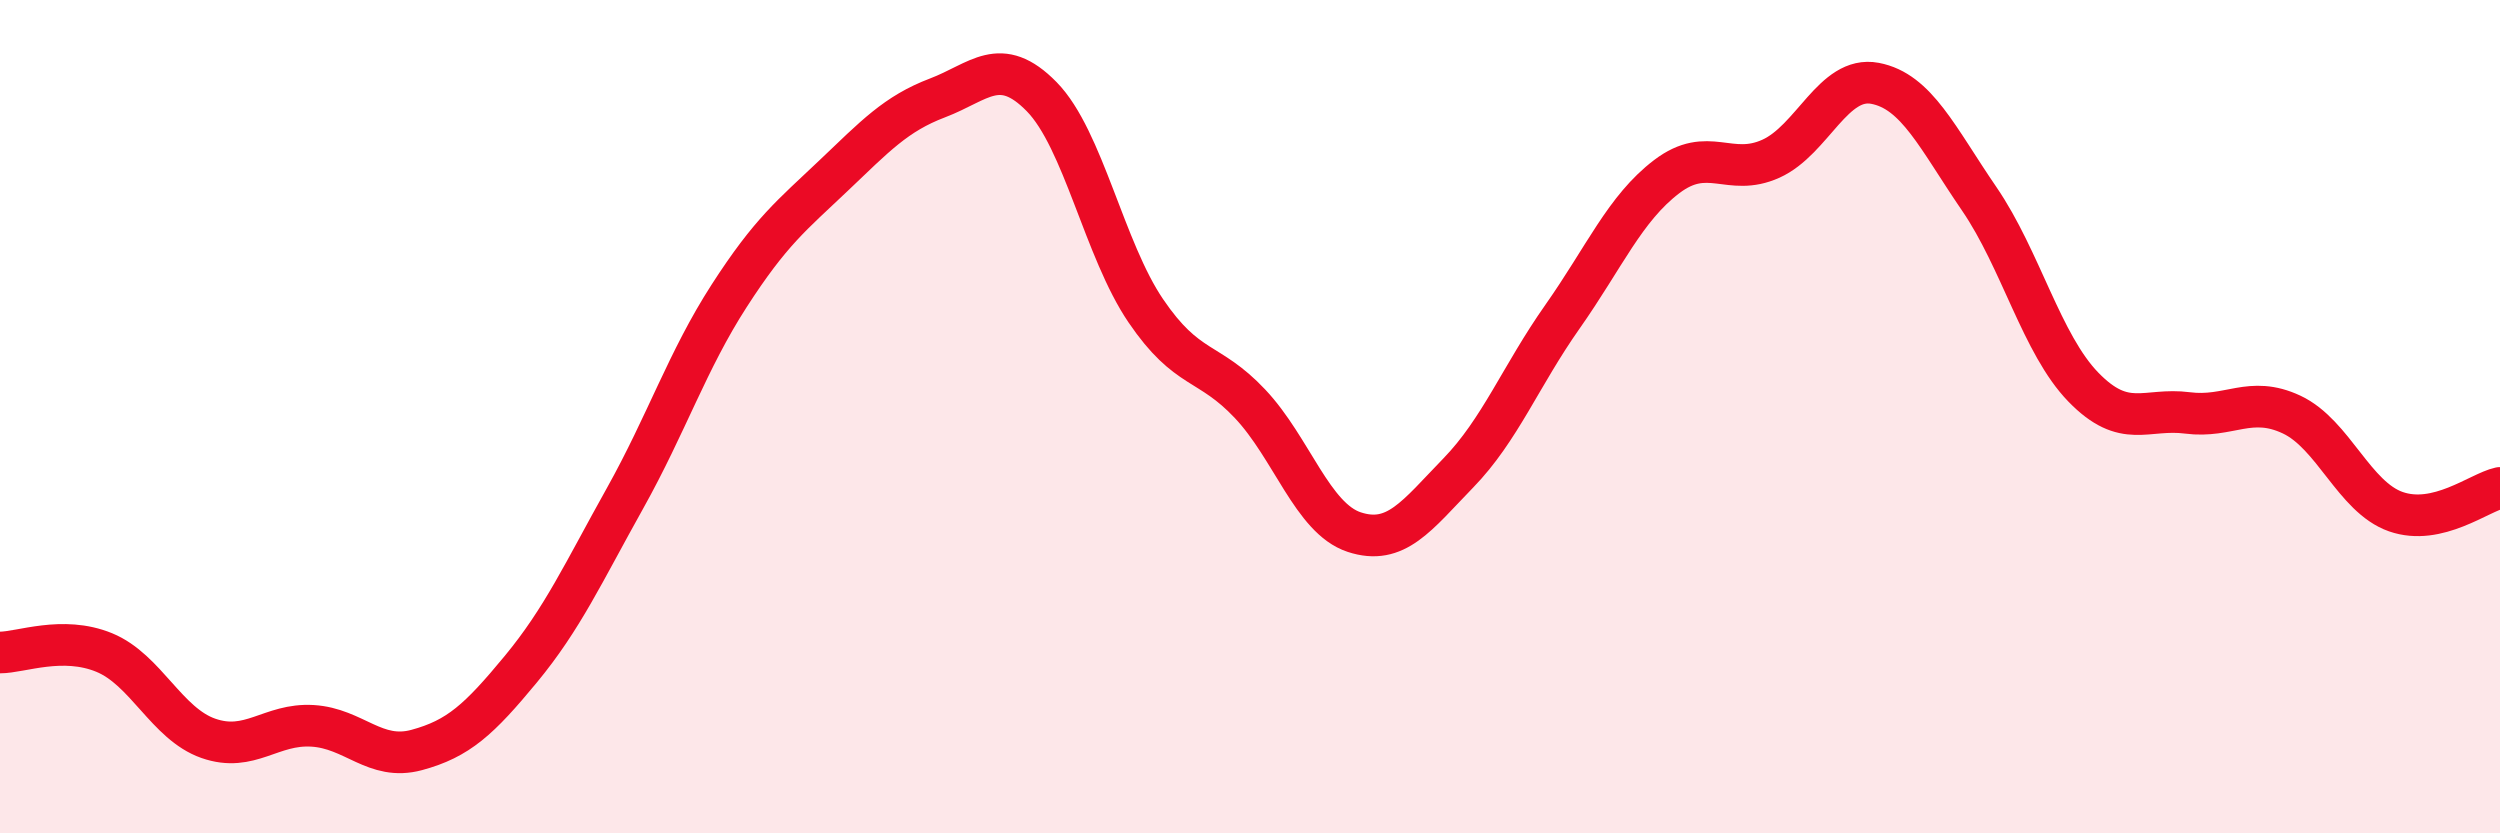 
    <svg width="60" height="20" viewBox="0 0 60 20" xmlns="http://www.w3.org/2000/svg">
      <path
        d="M 0,15.66 C 0.5,15.66 1.5,15.25 2.5,15.66 C 3.5,16.07 4,17.37 5,17.72 C 6,18.07 6.5,17.36 7.5,17.42 C 8.5,17.48 9,18.27 10,18 C 11,17.73 11.5,17.27 12.5,16.06 C 13.5,14.85 14,13.75 15,11.96 C 16,10.17 16.5,8.65 17.5,7.1 C 18.5,5.55 19,5.17 20,4.22 C 21,3.27 21.5,2.73 22.5,2.35 C 23.5,1.97 24,1.3 25,2.32 C 26,3.34 26.5,5.99 27.5,7.46 C 28.5,8.93 29,8.63 30,9.69 C 31,10.75 31.5,12.44 32.5,12.77 C 33.5,13.1 34,12.38 35,11.35 C 36,10.32 36.5,9.02 37.5,7.6 C 38.5,6.18 39,5 40,4.24 C 41,3.48 41.5,4.26 42.5,3.81 C 43.5,3.36 44,1.81 45,2 C 46,2.19 46.5,3.31 47.5,4.77 C 48.5,6.23 49,8.26 50,9.29 C 51,10.32 51.5,9.78 52.5,9.91 C 53.5,10.04 54,9.48 55,9.95 C 56,10.42 56.5,11.93 57.5,12.28 C 58.5,12.63 59.5,11.82 60,11.71L60 20L0 20Z"
        fill="#EB0A25"
        opacity="0.1"
        stroke-linecap="round"
        stroke-linejoin="round"
      />
      <path
        d="M 0,15.66 C 0.5,15.66 1.5,15.25 2.5,15.66 C 3.5,16.07 4,17.37 5,17.72 C 6,18.07 6.5,17.36 7.5,17.42 C 8.5,17.48 9,18.27 10,18 C 11,17.73 11.5,17.27 12.5,16.06 C 13.5,14.85 14,13.75 15,11.96 C 16,10.17 16.5,8.65 17.5,7.1 C 18.5,5.55 19,5.17 20,4.22 C 21,3.27 21.5,2.73 22.5,2.35 C 23.5,1.97 24,1.3 25,2.32 C 26,3.34 26.5,5.99 27.5,7.46 C 28.5,8.93 29,8.63 30,9.69 C 31,10.75 31.5,12.44 32.5,12.77 C 33.5,13.1 34,12.38 35,11.35 C 36,10.32 36.5,9.02 37.5,7.6 C 38.5,6.18 39,5 40,4.24 C 41,3.48 41.5,4.26 42.5,3.81 C 43.5,3.36 44,1.81 45,2 C 46,2.19 46.5,3.31 47.5,4.77 C 48.5,6.23 49,8.26 50,9.29 C 51,10.32 51.5,9.78 52.5,9.91 C 53.5,10.04 54,9.48 55,9.95 C 56,10.42 56.5,11.93 57.5,12.28 C 58.5,12.63 59.5,11.82 60,11.71"
        stroke="#EB0A25"
        stroke-width="1"
        fill="none"
        stroke-linecap="round"
        stroke-linejoin="round"
      />
    </svg>
  